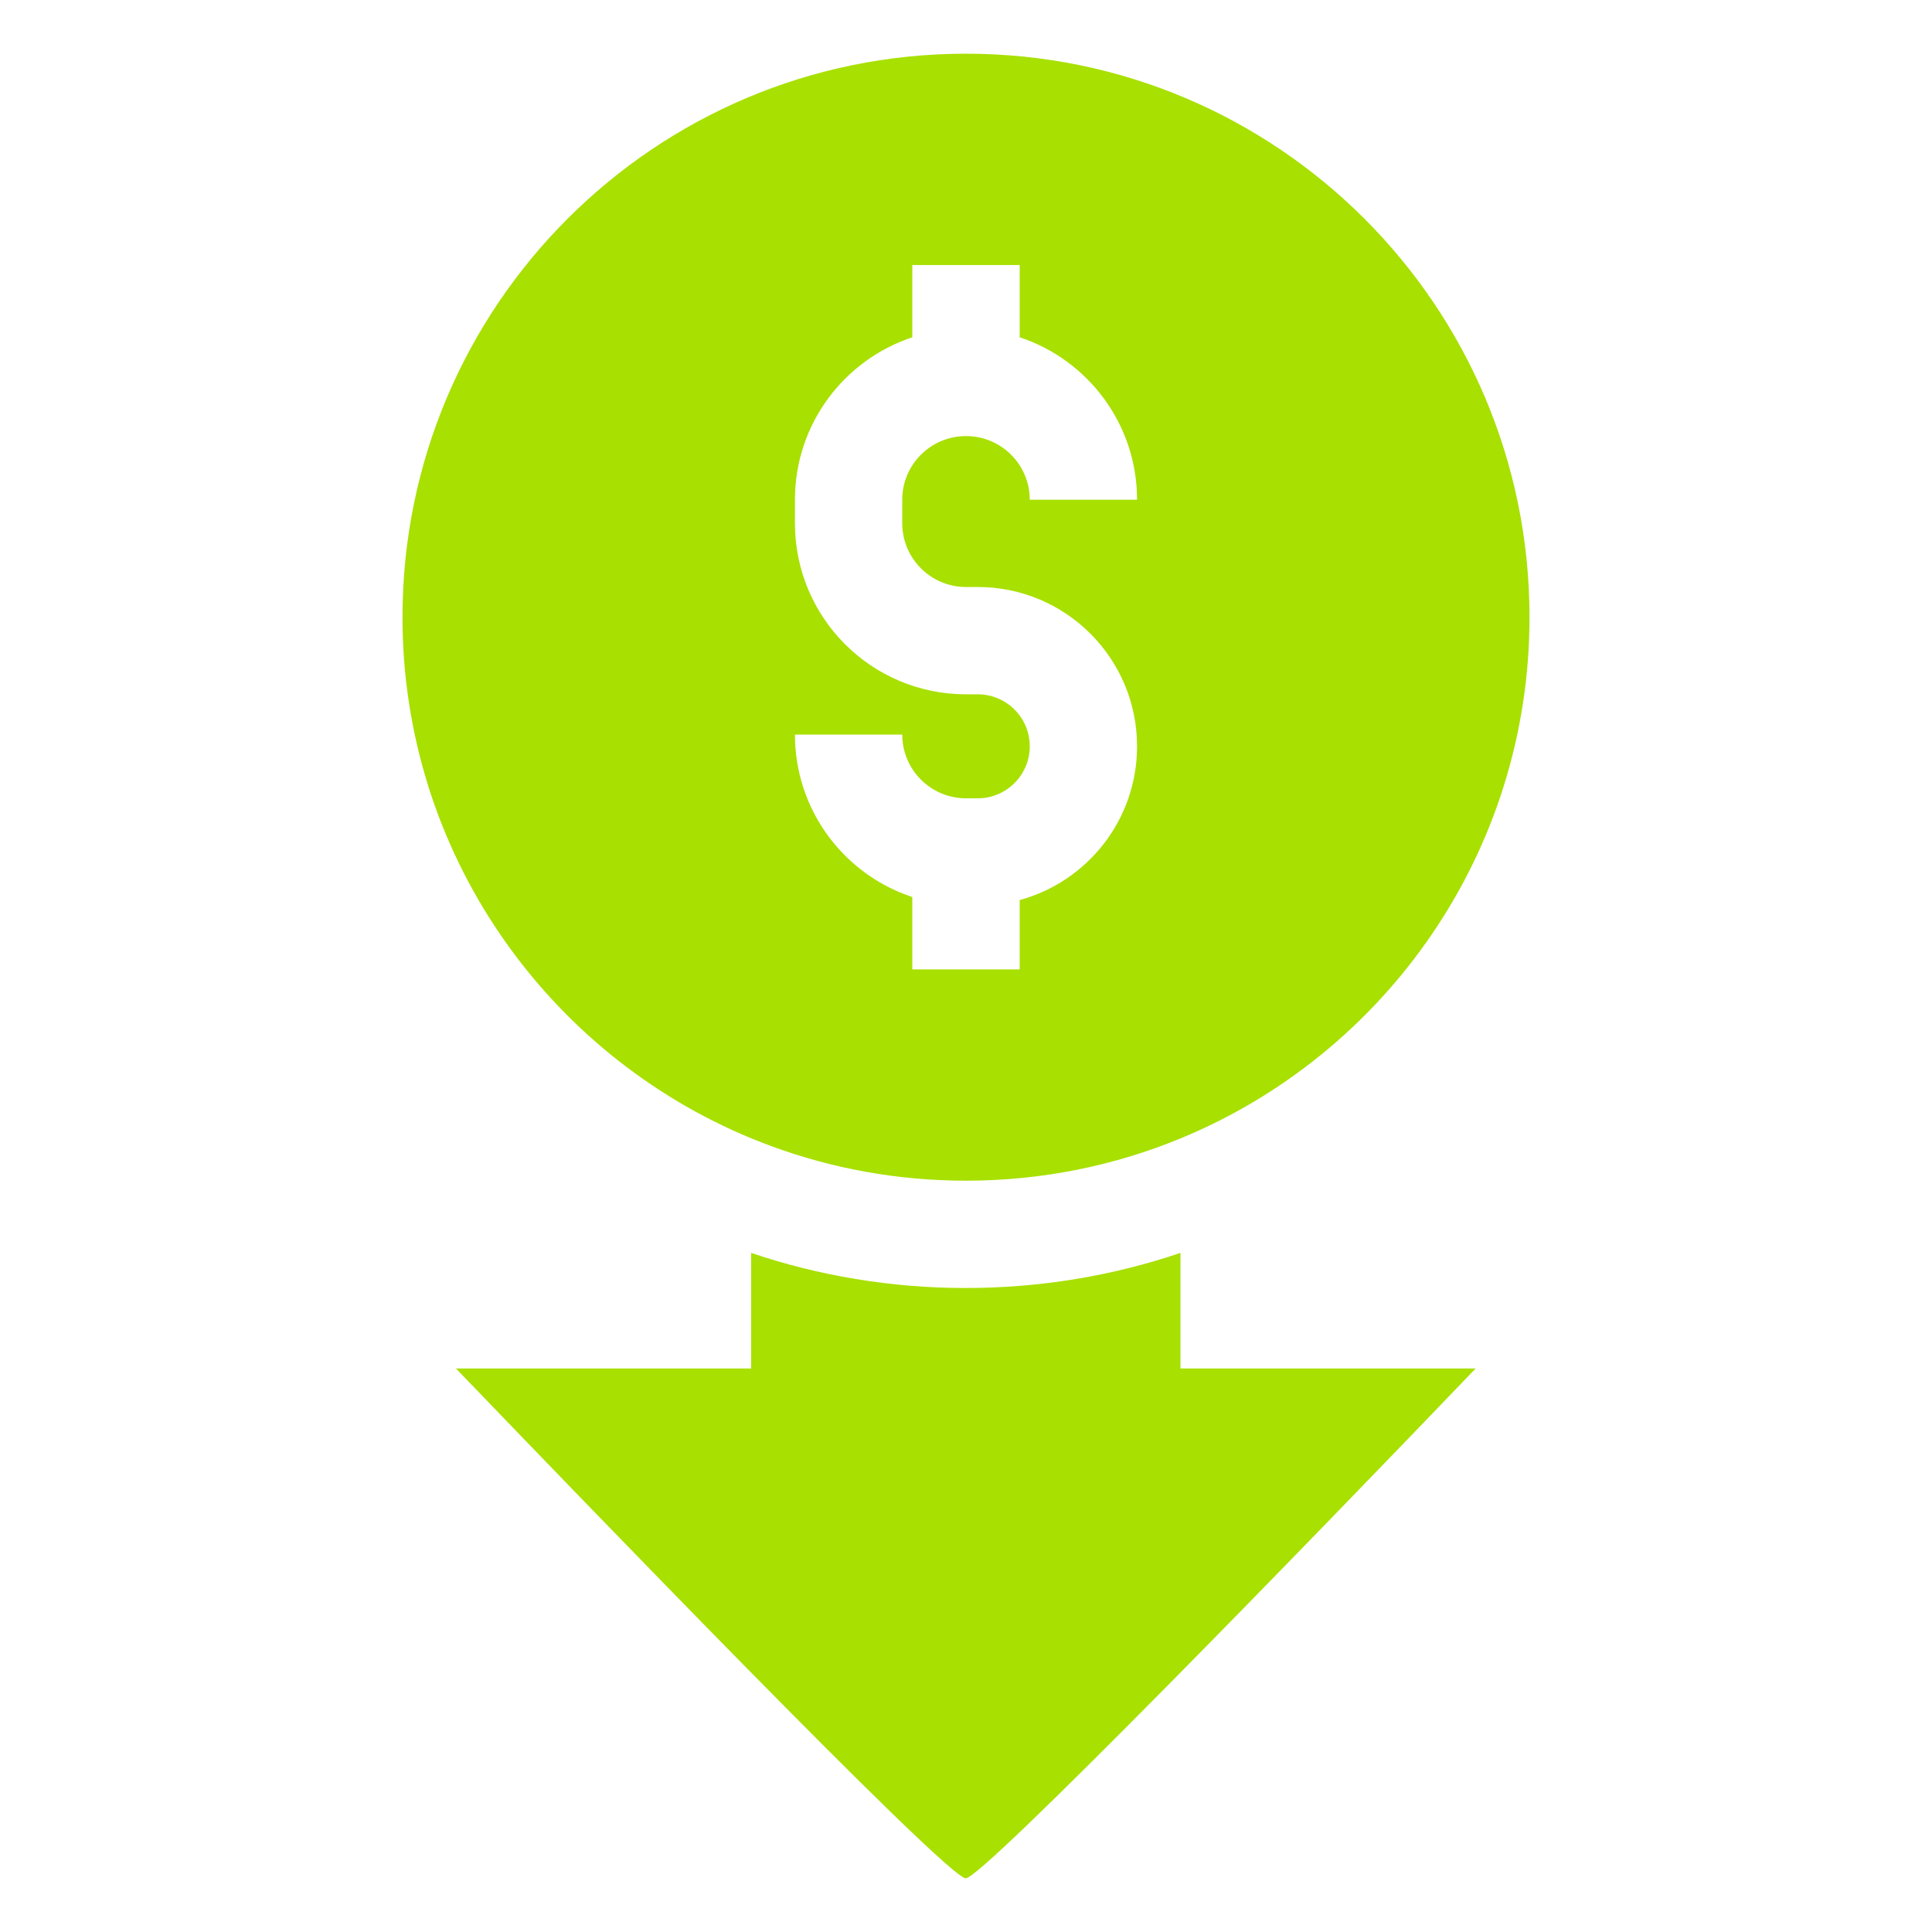 <svg width="24" height="24" viewBox="0 0 24 24" fill="none" xmlns="http://www.w3.org/2000/svg">
<path fill-rule="evenodd" clip-rule="evenodd" d="M19 7.667C19 10.588 17.21 13.092 14.667 14.141C13.845 14.48 12.944 14.667 12 14.667C11.154 14.667 10.344 14.517 9.593 14.242C9.506 14.21 9.419 14.176 9.333 14.141C6.79 13.092 5 10.588 5 7.667C5 3.801 8.134 0.667 12 0.667C15.866 0.667 19 3.801 19 7.667ZM11.333 4.19C10.486 4.47 9.875 5.268 9.875 6.208V6.5C9.875 7.674 10.826 8.625 12 8.625H12.146C12.502 8.625 12.792 8.914 12.792 9.271C12.792 9.627 12.502 9.917 12.146 9.917H12C11.563 9.917 11.208 9.562 11.208 9.125H9.875C9.875 10.066 10.486 10.864 11.333 11.143V12.042H12.667V11.181C13.507 10.952 14.125 10.184 14.125 9.271C14.125 8.178 13.239 7.292 12.146 7.292H12C11.563 7.292 11.208 6.937 11.208 6.5V6.208C11.208 5.771 11.563 5.417 12 5.417C12.437 5.417 12.792 5.771 12.792 6.208H14.125C14.125 5.268 13.514 4.47 12.667 4.19V3.292H11.333V4.19Z" fill="#A8E001"/>
<path d="M9.331 15.564V17H5.664C5.675 17.011 5.751 17.09 5.88 17.224L5.88 17.224C6.965 18.352 11.759 23.333 11.997 23.333C12.21 23.333 16.308 19.111 18.331 17H14.664V15.564C13.827 15.847 12.93 16 11.997 16C11.065 16 10.168 15.847 9.331 15.564Z" fill="#A8E001"/>
</svg>

